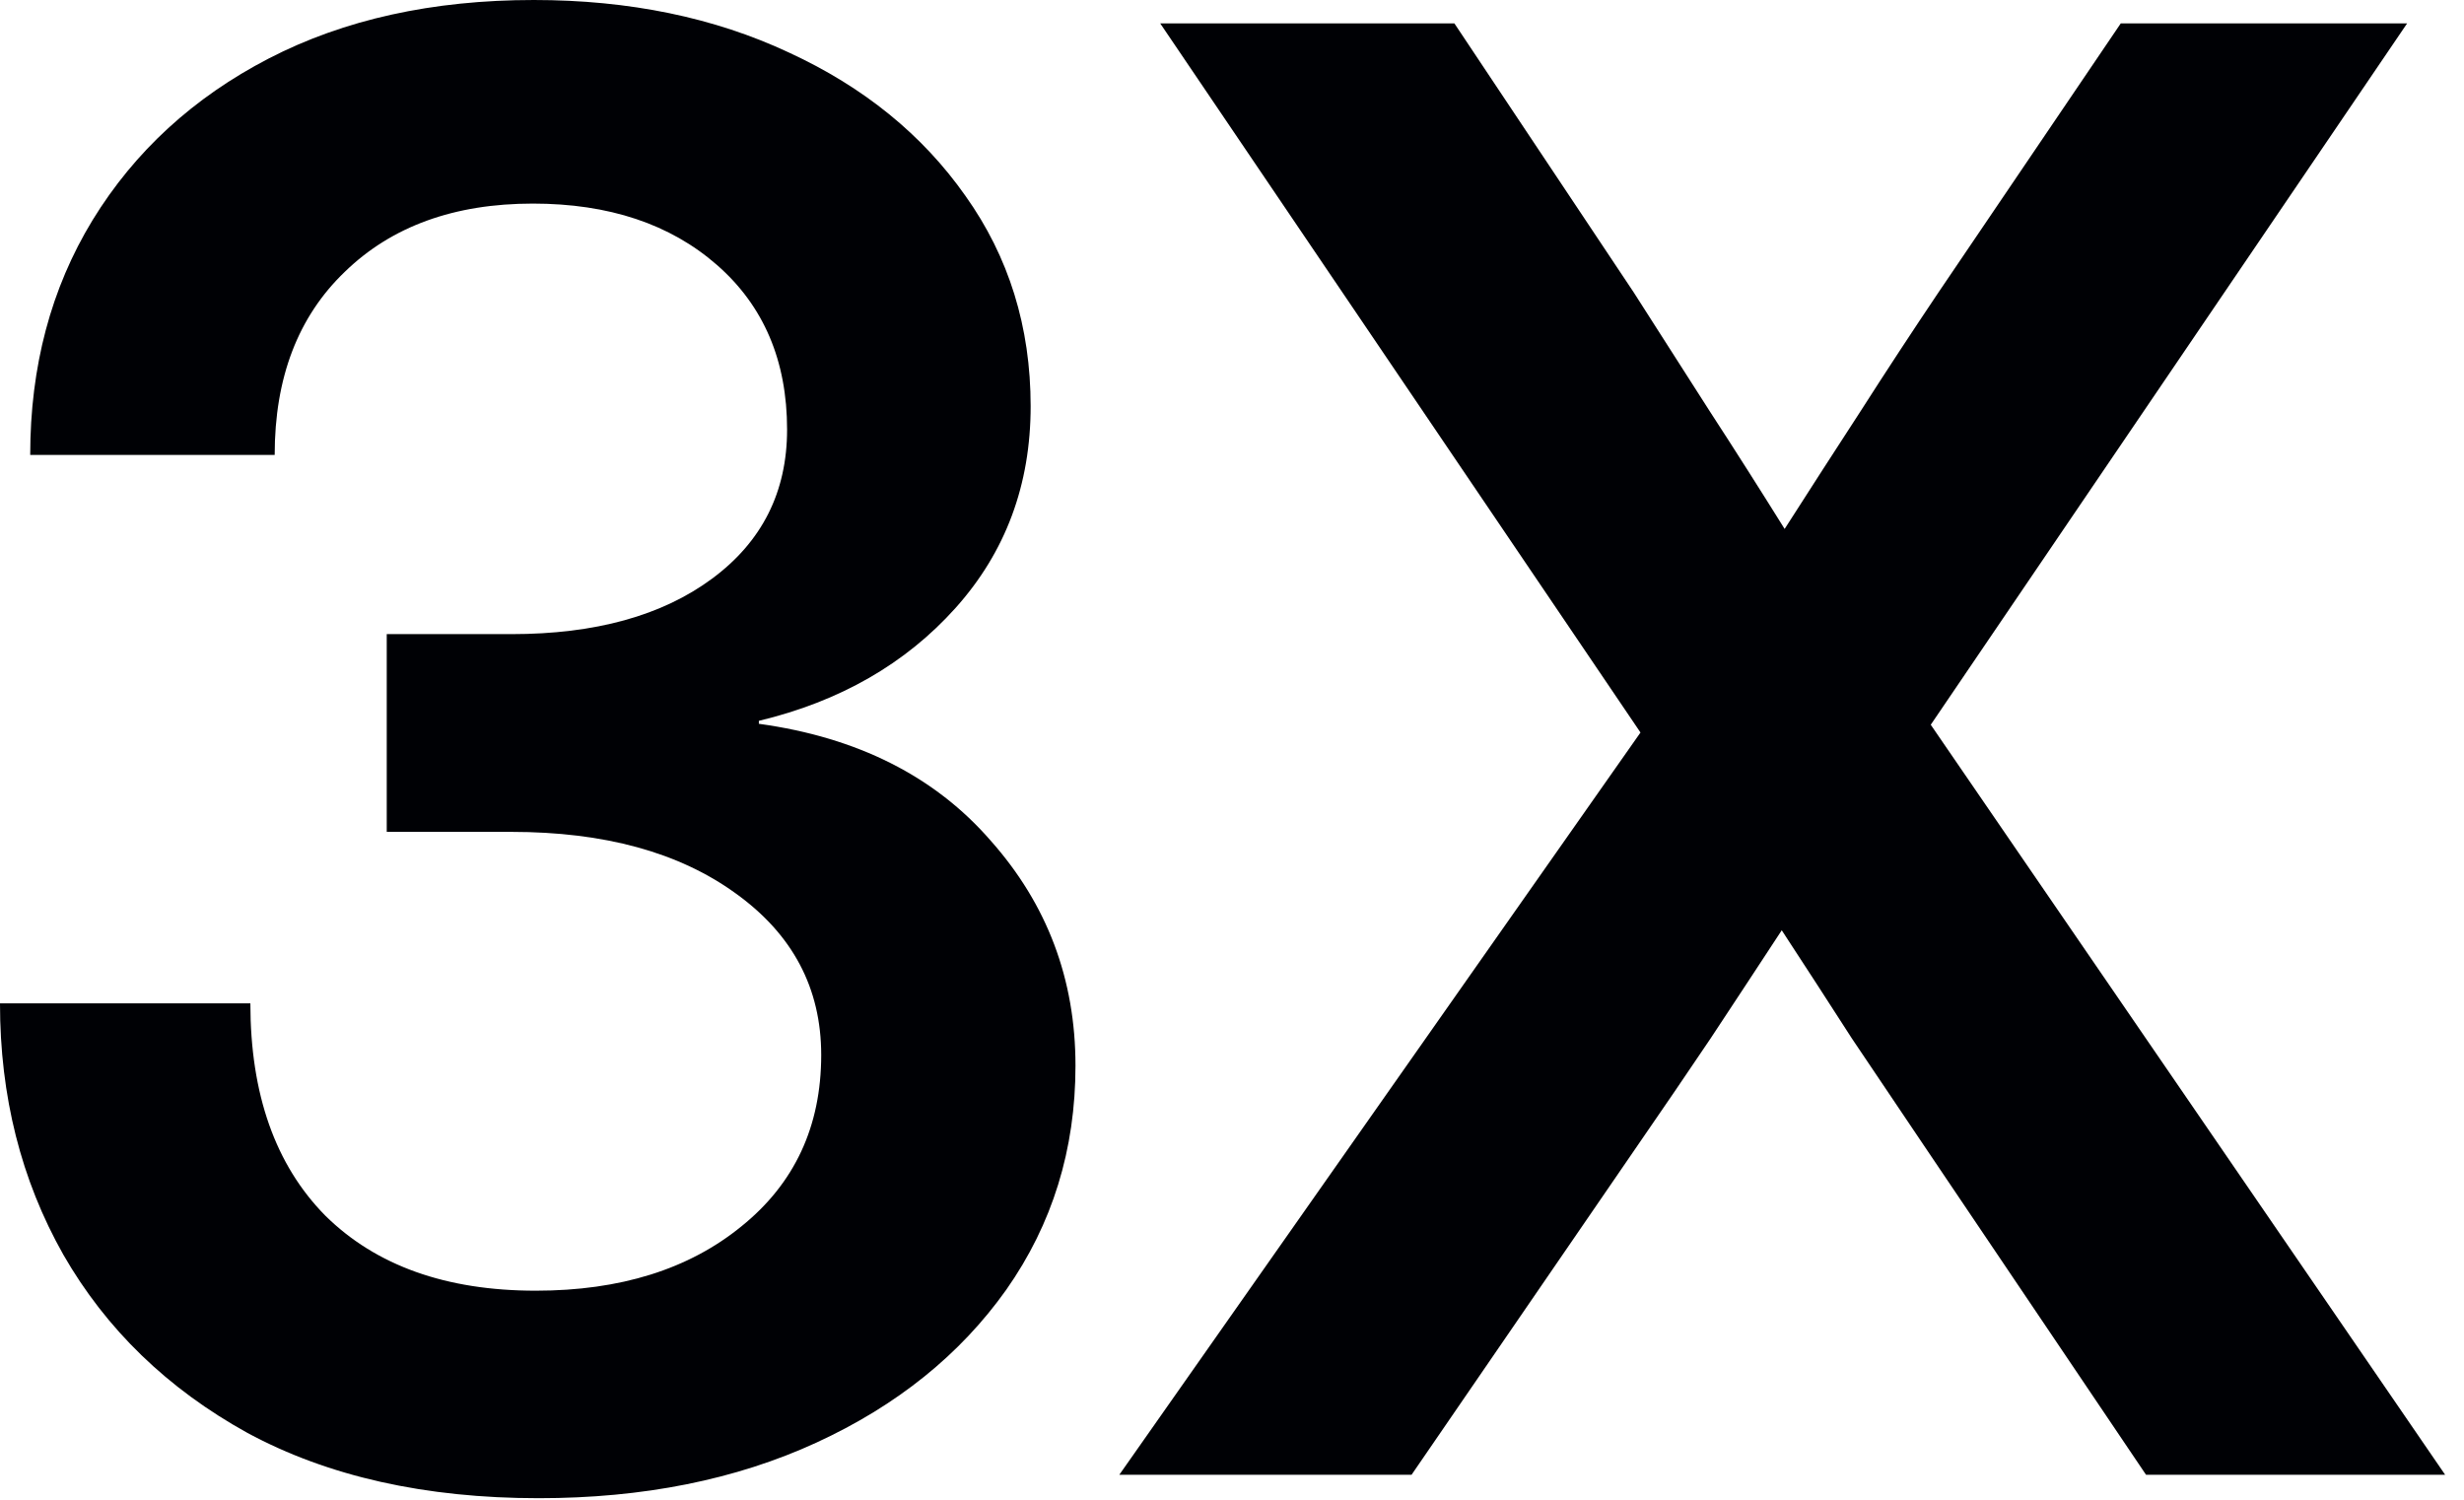 <svg xmlns="http://www.w3.org/2000/svg" width="46" height="28" viewBox="0 0 46 28" fill="none"><path d="M10.057 27.971C7.935 27.971 6.123 27.564 4.619 26.752C3.128 25.928 1.982 24.818 1.182 23.424C0.394 22.03 -5.17126e-05 20.466 -5.17126e-05 18.732H4.674C4.674 20.429 5.141 21.751 6.074 22.697C7.02 23.63 8.329 24.097 10.002 24.097C11.579 24.097 12.858 23.697 13.84 22.897C14.834 22.096 15.331 21.03 15.331 19.696C15.331 18.447 14.797 17.441 13.731 16.677C12.676 15.913 11.281 15.531 9.548 15.531H7.22V11.839H9.548C11.112 11.839 12.361 11.494 13.294 10.803C14.228 10.112 14.694 9.184 14.694 8.02C14.694 6.735 14.258 5.711 13.385 4.947C12.512 4.183 11.366 3.801 9.948 3.801C8.481 3.801 7.311 4.225 6.438 5.074C5.565 5.911 5.128 7.05 5.128 8.493H0.564C0.564 6.844 0.952 5.383 1.728 4.11C2.516 2.825 3.613 1.819 5.019 1.091C6.426 0.364 8.075 0 9.966 0C11.748 0 13.337 0.328 14.731 0.982C16.125 1.625 17.222 2.516 18.023 3.656C18.835 4.795 19.241 6.105 19.241 7.584C19.241 9.051 18.774 10.306 17.841 11.348C16.907 12.391 15.683 13.094 14.167 13.458V13.513C16.01 13.767 17.453 14.495 18.495 15.695C19.55 16.883 20.078 18.283 20.078 19.896C20.078 21.46 19.647 22.854 18.786 24.079C17.926 25.291 16.743 26.243 15.24 26.934C13.737 27.625 12.009 27.971 10.057 27.971ZM20.896 27.534L30.626 13.676L21.66 0.437H27.152L30.498 5.456C30.971 6.196 31.444 6.935 31.917 7.675C32.39 8.402 32.856 9.136 33.317 9.875C33.79 9.136 34.263 8.402 34.736 7.675C35.209 6.935 35.694 6.196 36.191 5.456L39.592 0.437H44.938L36.045 13.531L45.648 27.534H40.064L35.918 21.387C35.469 20.72 35.021 20.054 34.572 19.387C34.136 18.708 33.699 18.035 33.263 17.368C32.826 18.035 32.384 18.708 31.935 19.387C31.486 20.054 31.032 20.72 30.571 21.387L26.352 27.534H20.896Z" fill="#000105"></path></svg>
